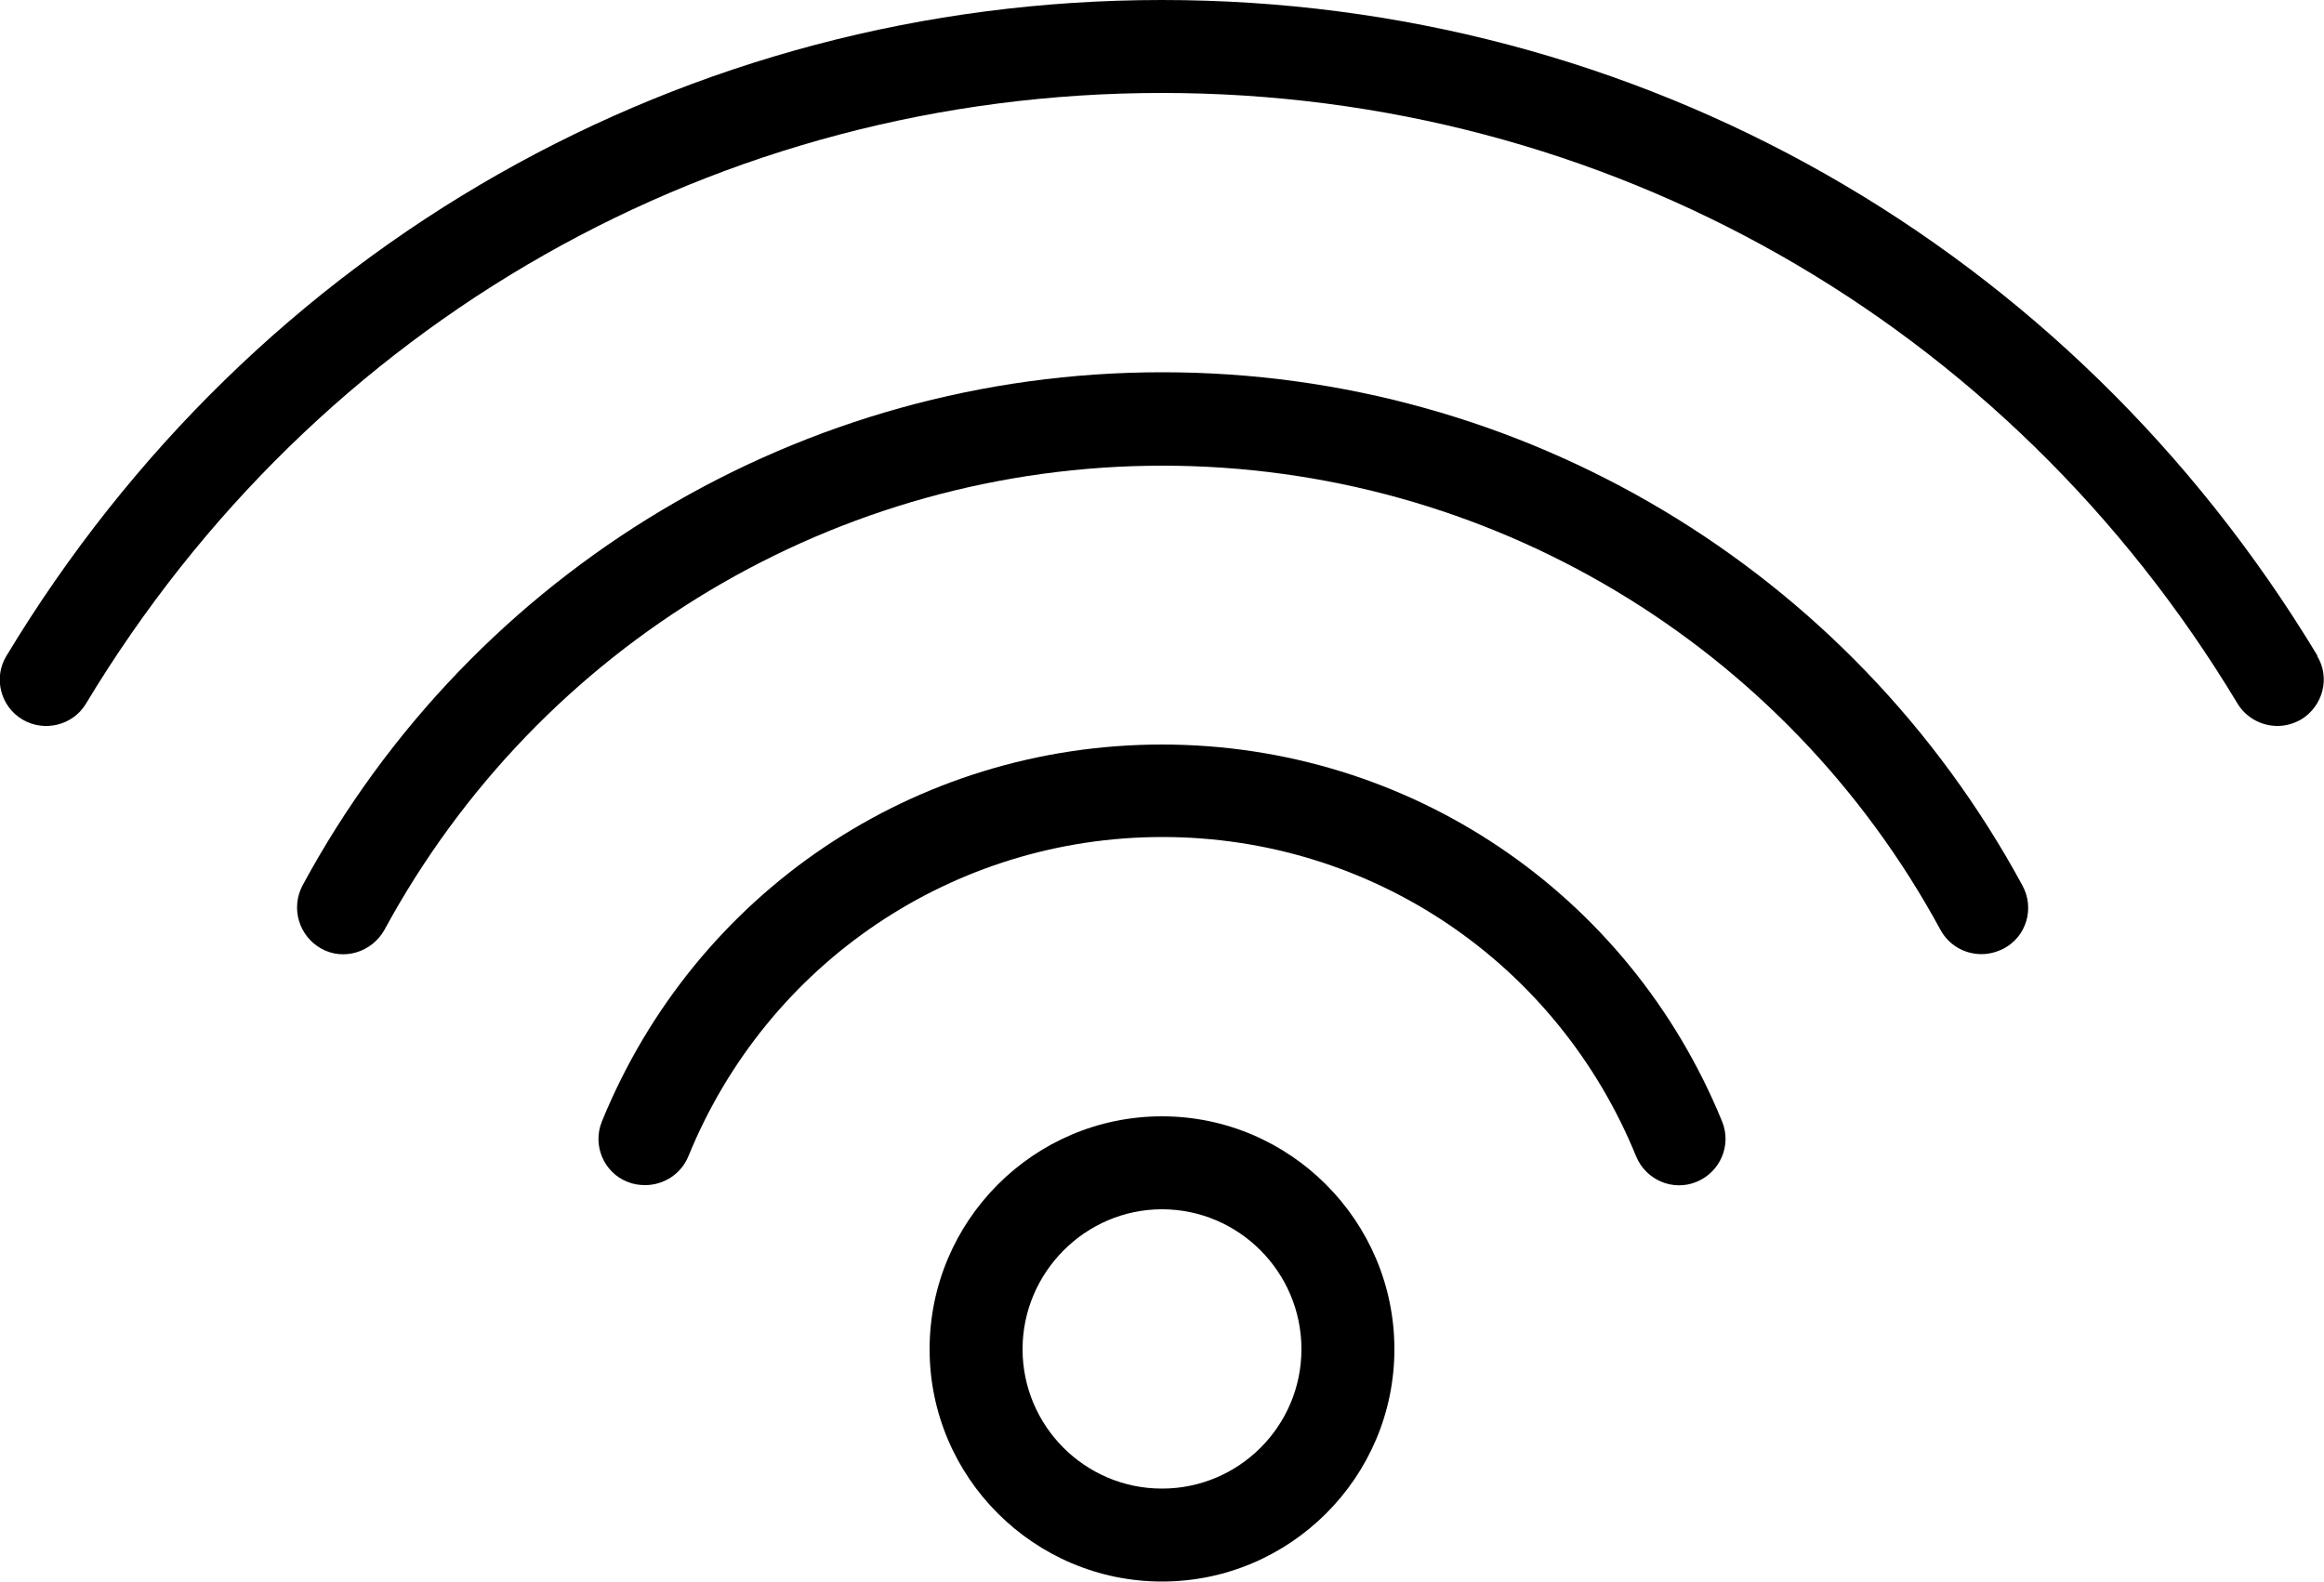<?xml version="1.0" encoding="UTF-8"?><svg id="Layer_2" xmlns="http://www.w3.org/2000/svg" viewBox="0 0 50 34.03"><g id="Livello_1"><path d="m25,24.02c-2.76,0-5,2.25-5,5.01s2.25,5,5,5,5-2.24,5-5-2.25-5.01-5-5.01Zm0,8.01c-1.66,0-3-1.35-3-3s1.35-3.01,3-3.01,3,1.35,3,3.01-1.35,3-3,3Z"/><path d="m49.86,14.11C44.53,5.28,35.24,0,25,0S5.47,5.28.14,14.11c-.29.47-.13,1.09.34,1.37.47.28,1.09.13,1.37-.34C6.81,6.91,15.47,2,25,2s18.19,4.91,23.14,13.14c.19.31.52.48.86.48.18,0,.35-.05.51-.14.47-.29.63-.9.34-1.37Z"/><path d="m25,8.01c-7.72,0-14.81,4.23-18.49,11.04-.26.49-.08,1.09.4,1.36s1.09.08,1.36-.4c3.34-6.16,9.75-9.99,16.74-9.99s13.4,3.83,16.74,9.99c.18.33.52.52.88.52.16,0,.32-.04.48-.12.49-.26.67-.87.4-1.36-3.69-6.81-10.77-11.04-18.49-11.04Z"/><path d="m25,16.02c-5.31,0-10.04,3.18-12.05,8.11-.21.51.04,1.1.55,1.3.12.05.25.07.38.07.39,0,.77-.23.93-.62,1.7-4.17,5.71-6.87,10.2-6.87s8.49,2.7,10.19,6.87c.21.51.79.76,1.3.55s.76-.79.55-1.3c-2.01-4.92-6.74-8.11-12.05-8.11Z"/></g></svg>